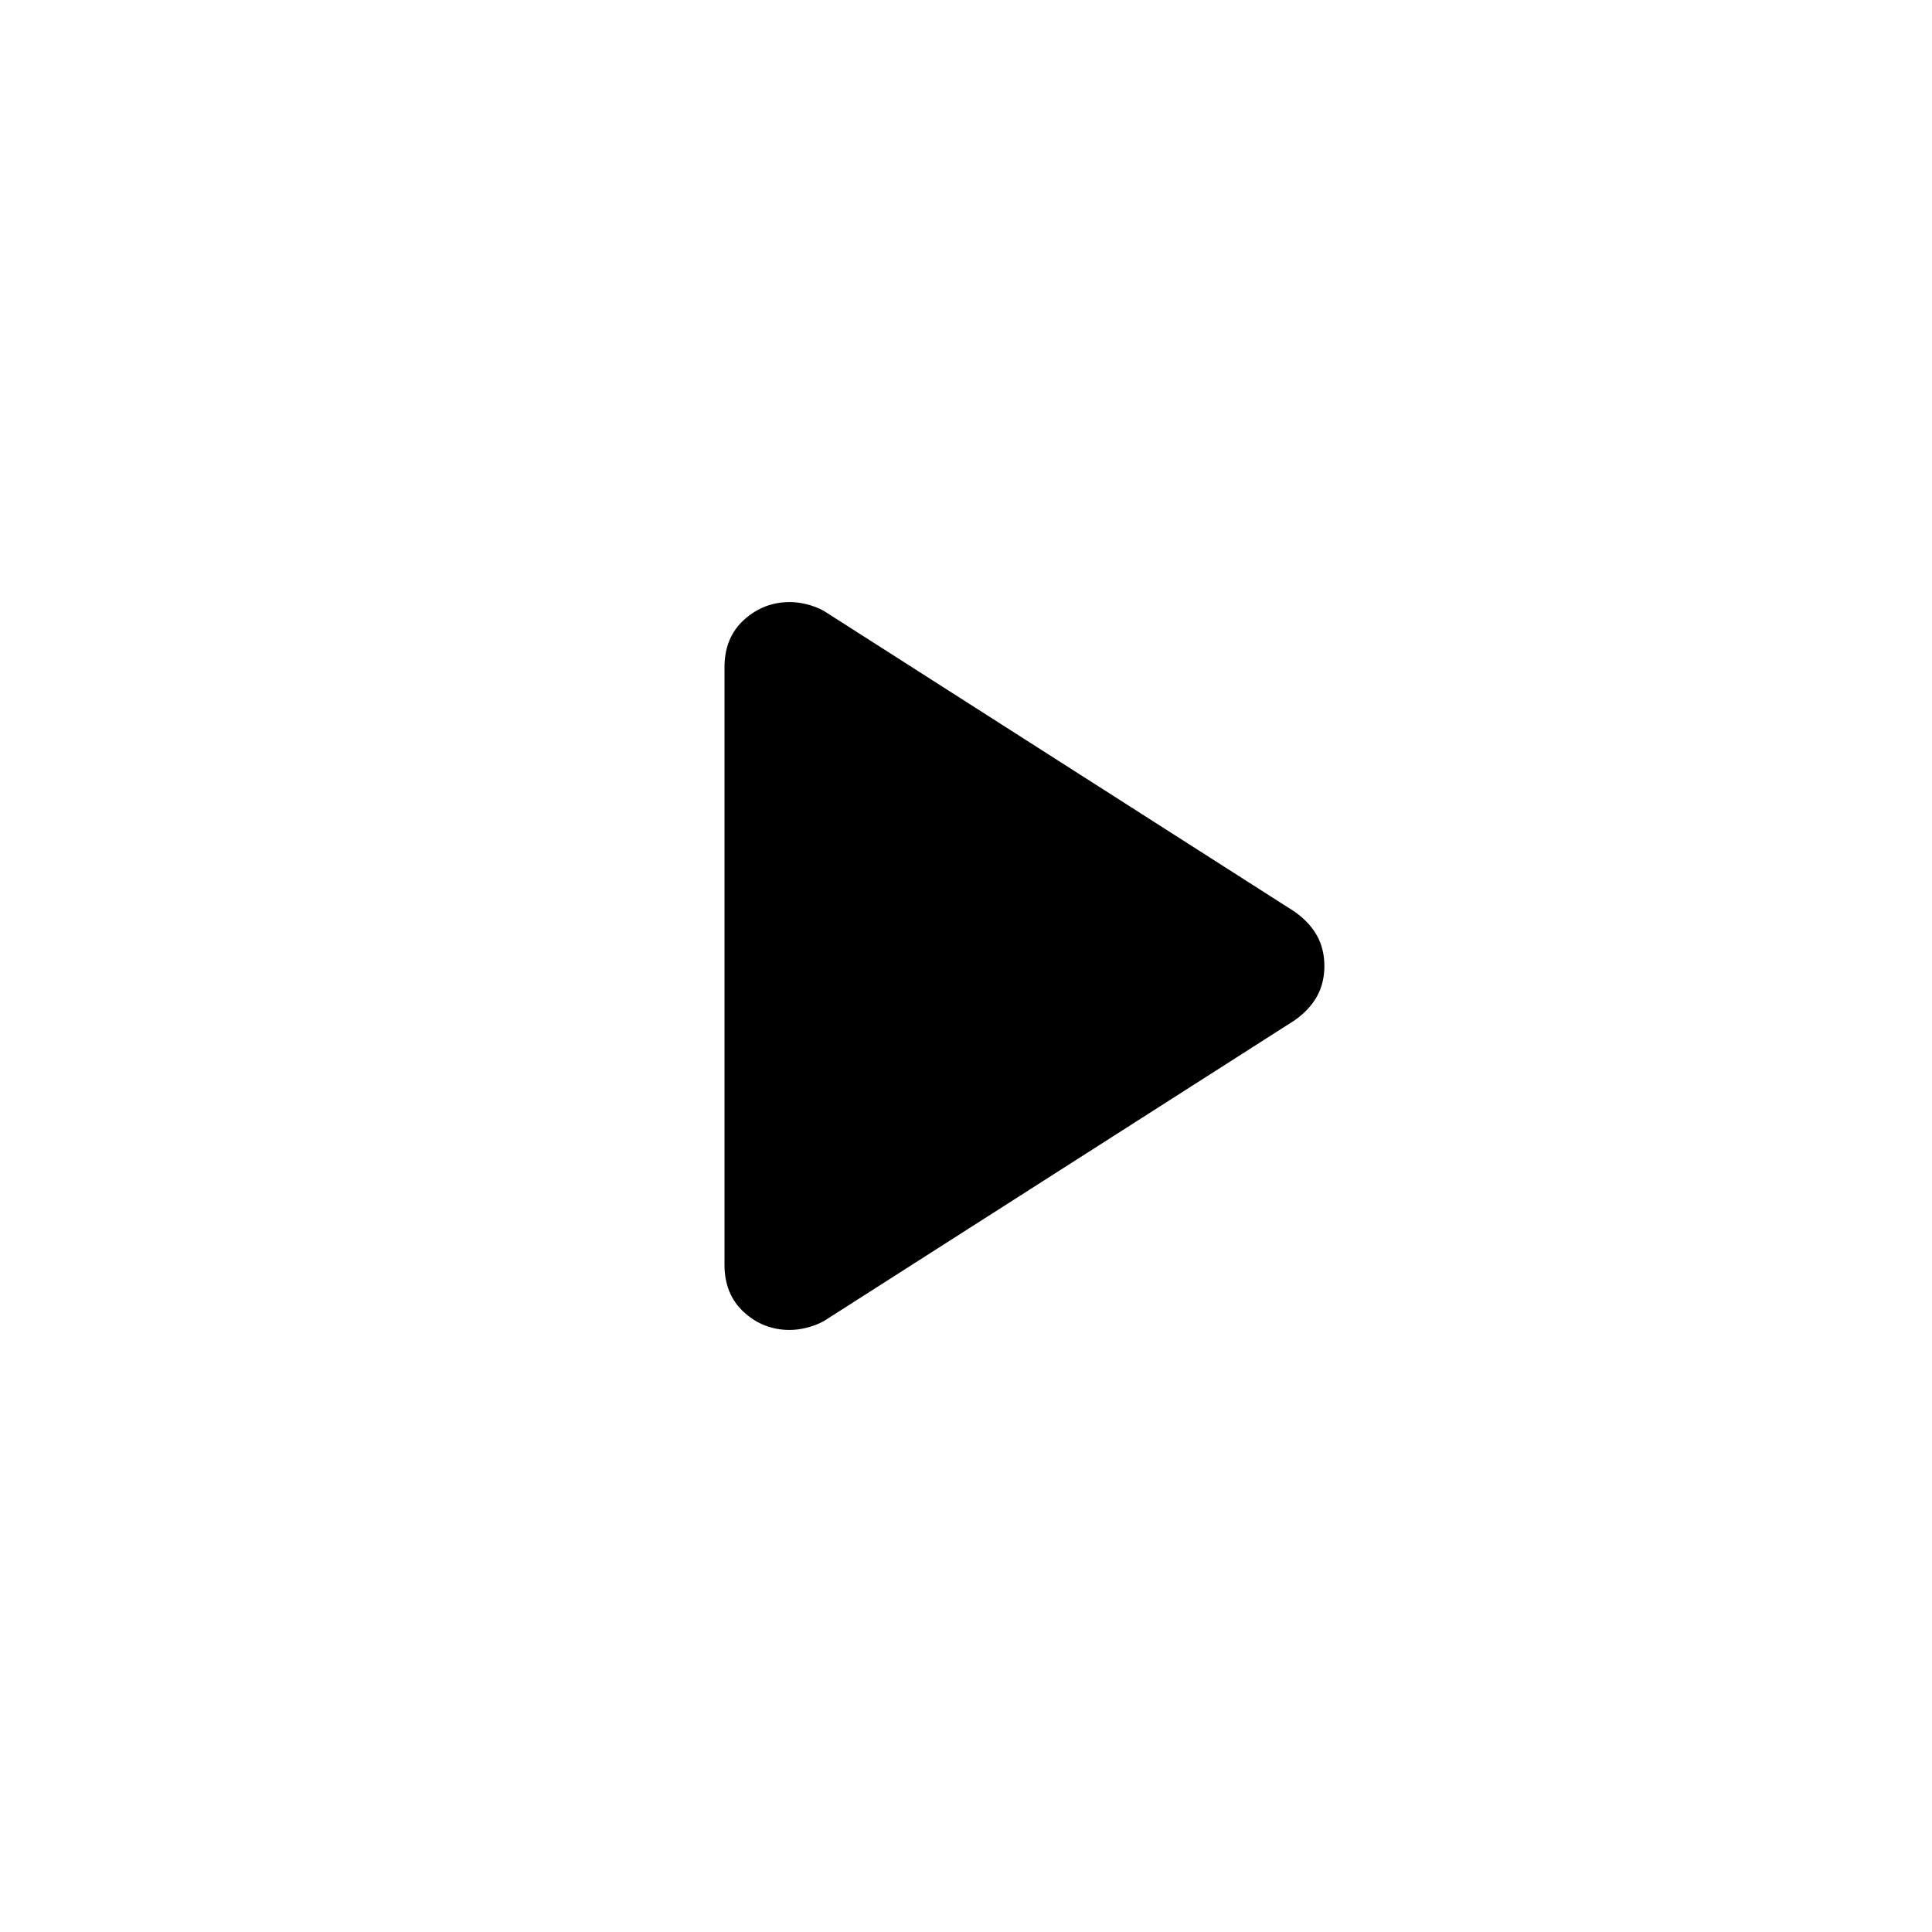 <svg width="24" height="24" viewBox="0 0 24 24" fill="none" xmlns="http://www.w3.org/2000/svg">
<path d="M16.079 11.323C16.203 11.41 16.296 11.509 16.359 11.621C16.421 11.732 16.452 11.859 16.452 12C16.452 12.141 16.421 12.268 16.359 12.379C16.297 12.49 16.204 12.59 16.079 12.677L10.236 16.41C10.169 16.447 10.098 16.474 10.023 16.493C9.948 16.512 9.877 16.521 9.81 16.521C9.593 16.521 9.403 16.448 9.242 16.301C9.081 16.154 9 15.958 9 15.713V8.287C9 8.042 9.081 7.846 9.243 7.699C9.406 7.552 9.595 7.479 9.812 7.479C9.879 7.479 9.95 7.488 10.024 7.507C10.098 7.525 10.169 7.553 10.236 7.59L16.079 11.323Z" fill="black"/>
</svg>
